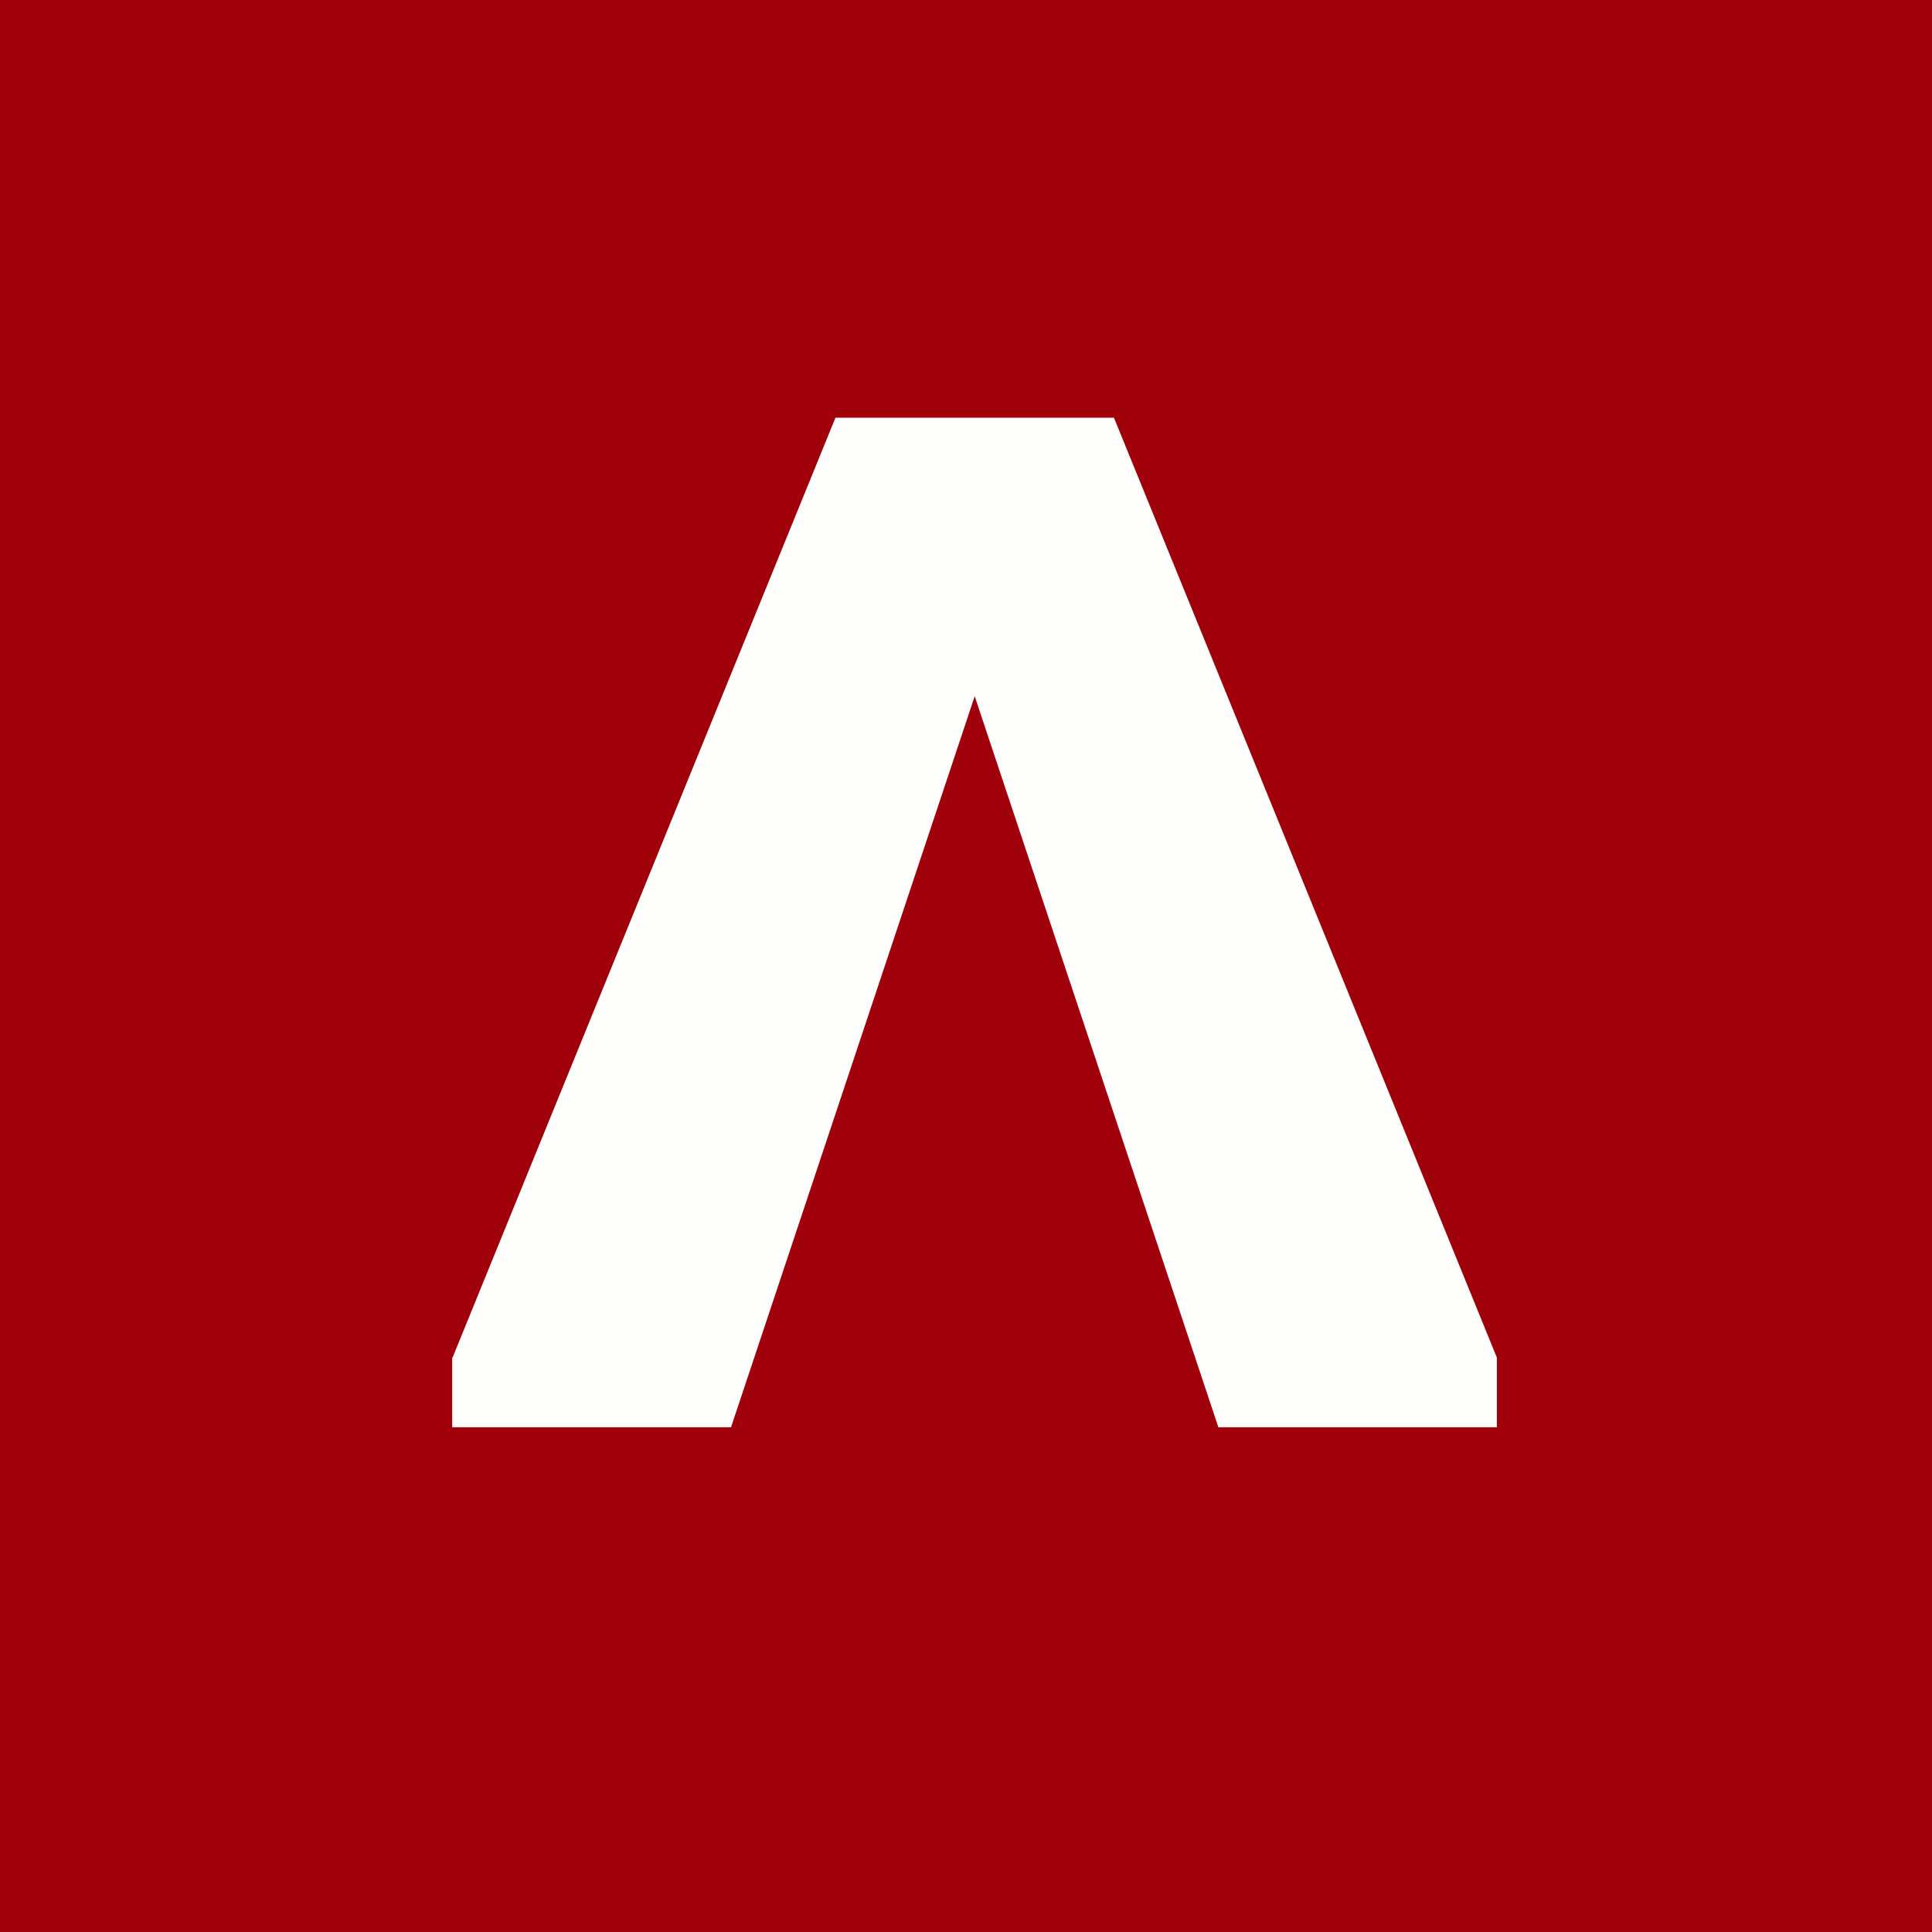 <?xml version="1.0" encoding="UTF-8"?>
<!-- generated by Finnhub -->
<svg viewBox="0 0 55.5 55.5" xmlns="http://www.w3.org/2000/svg">
<path d="M 0,0 H 55.5 V 55.5 H 0 Z" fill="rgb(161, 1, 10)"/>
<path d="M 12.99,38.985 V 41 H 21 L 28,20 L 35,41 H 43 V 39 L 32,12 H 24 L 13,39 Z" fill="rgb(254, 254, 253)"/>
</svg>

